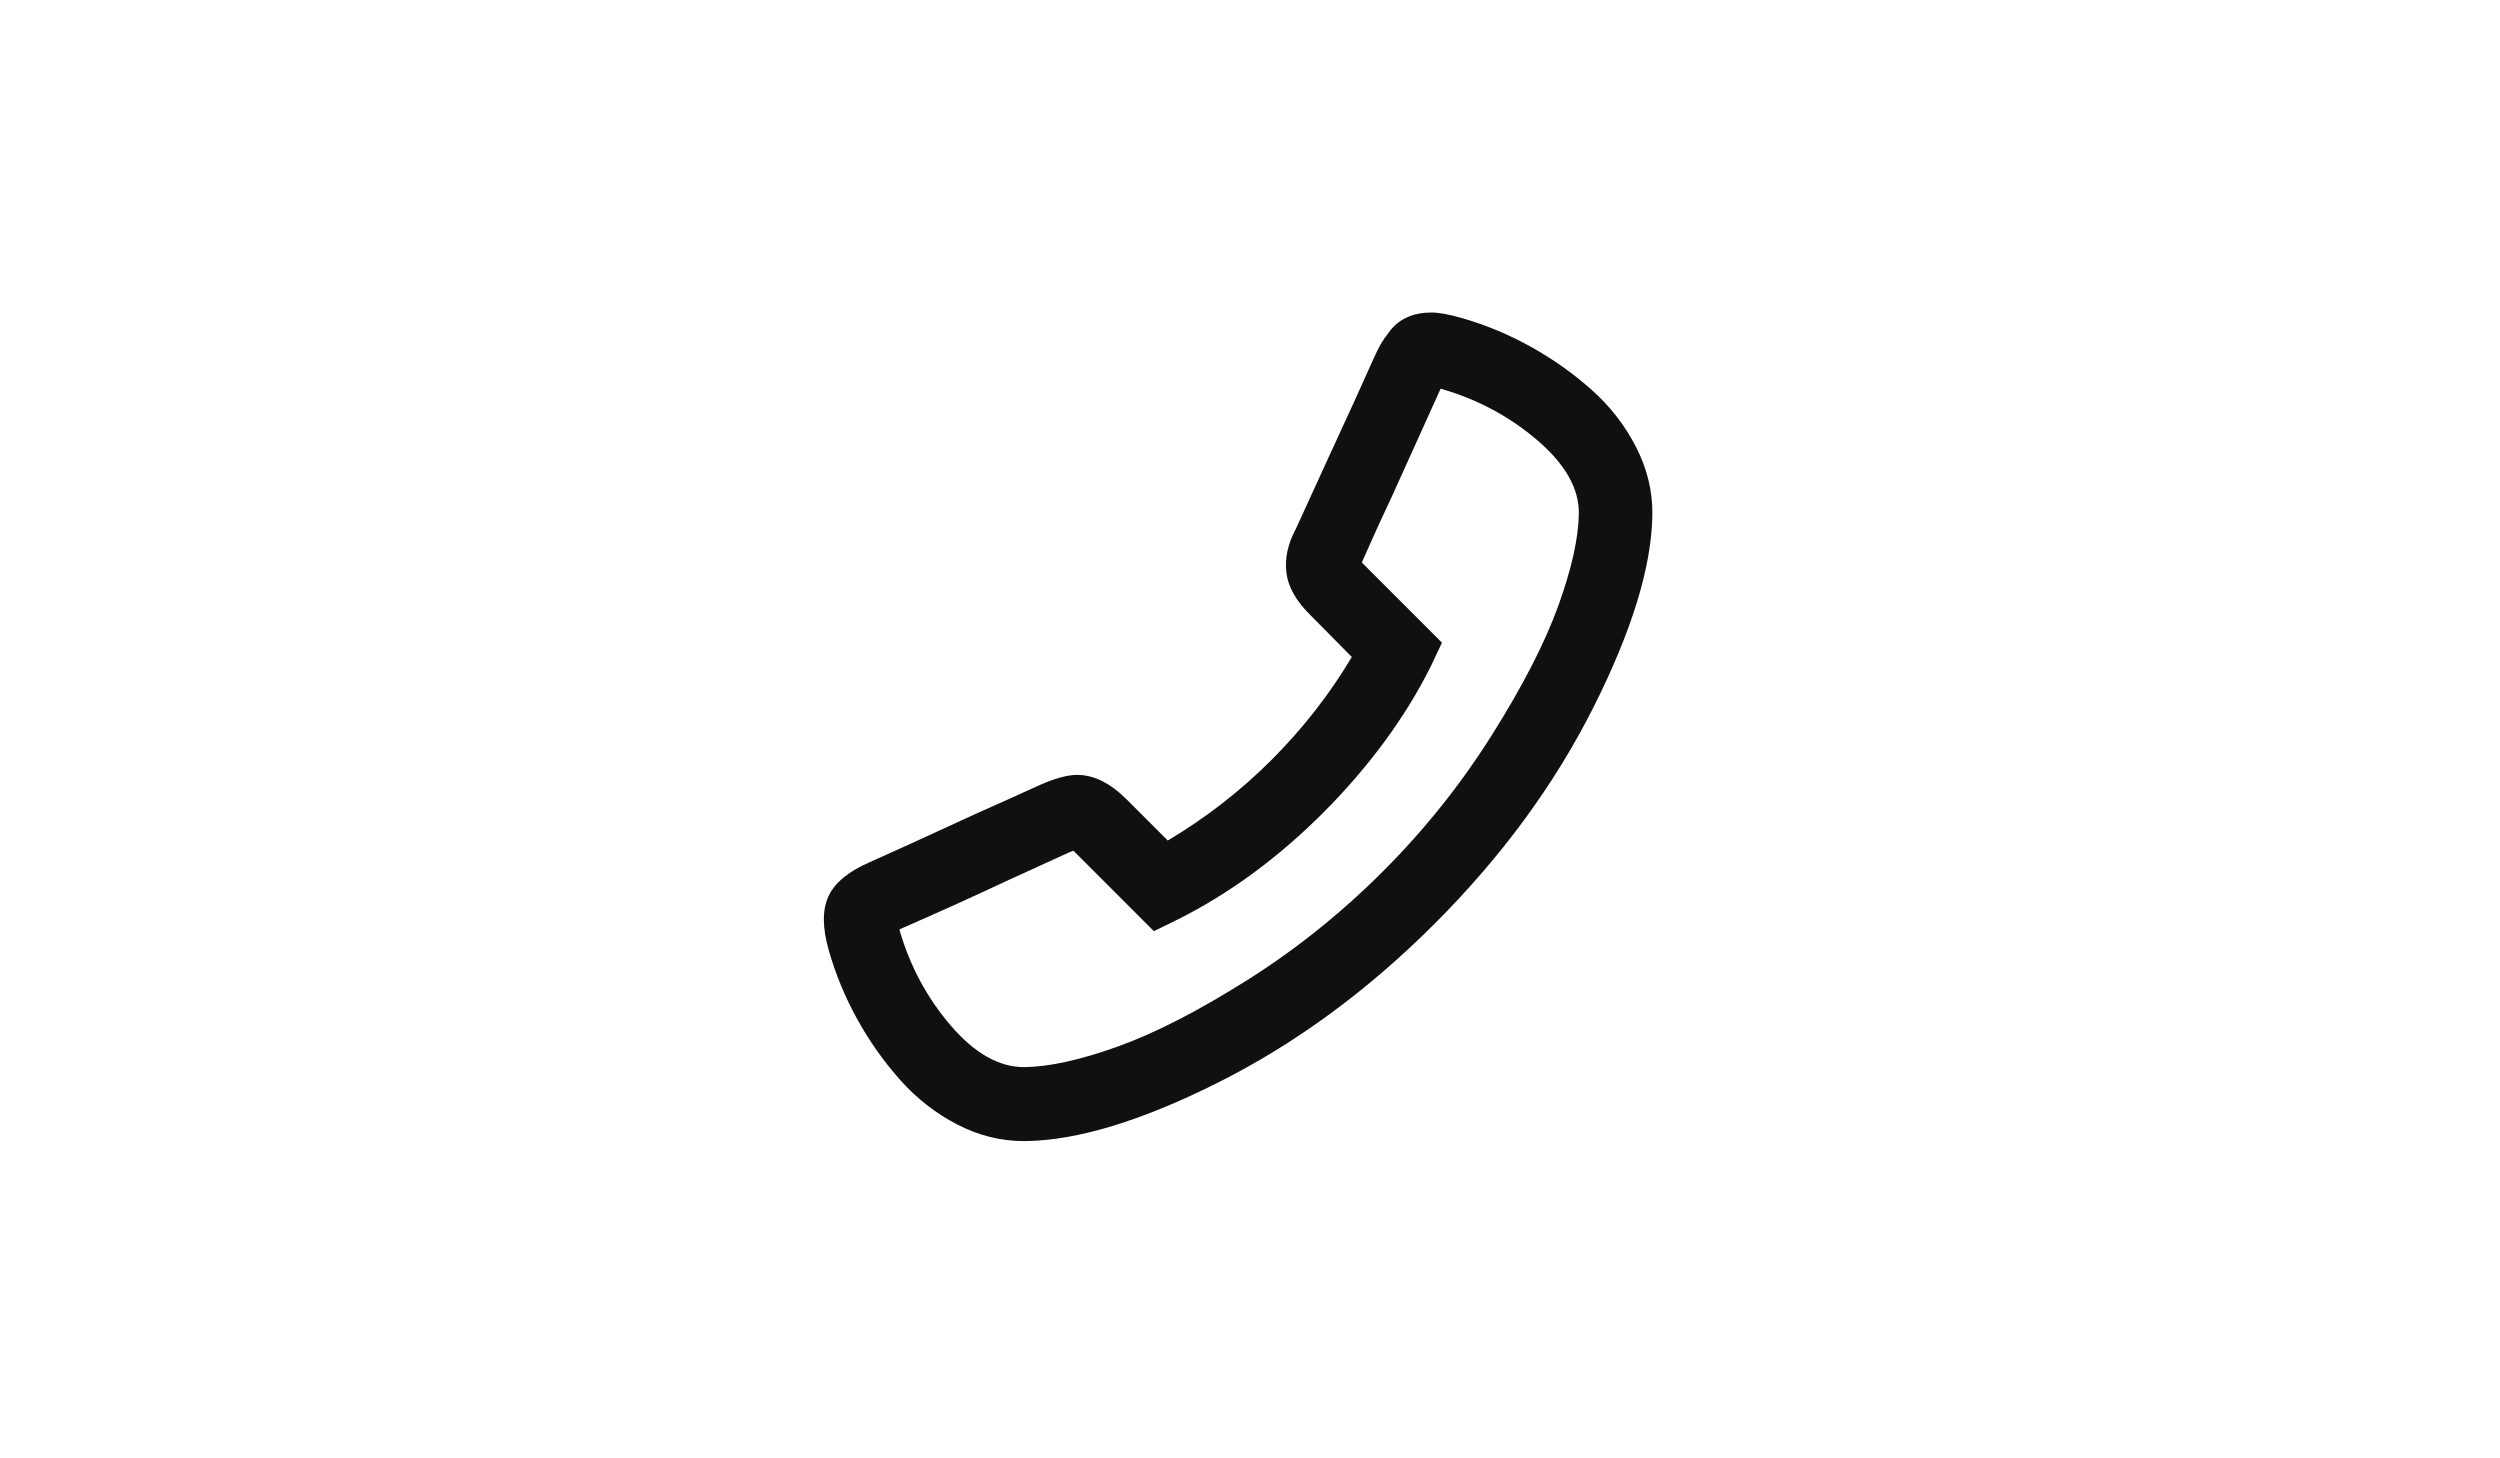 <svg width="240" height="140" viewBox="0 0 240 140" fill="none" xmlns="http://www.w3.org/2000/svg">
<path fill-rule="evenodd" clip-rule="evenodd" d="M98.301 109.545C96.081 109.545 93.943 109.013 91.887 107.947C89.83 106.882 88.01 105.462 86.427 103.686C84.844 101.91 83.468 99.965 82.299 97.849C81.13 95.733 80.22 93.536 79.569 91.257C78.947 89.097 78.932 87.366 79.524 86.064C80.116 84.761 81.433 83.667 83.475 82.779C85.546 81.861 88.92 80.323 93.596 78.162C95.933 77.127 98.005 76.194 99.81 75.366C101.29 74.715 102.488 74.389 103.406 74.389C105.004 74.389 106.587 75.173 108.155 76.742L112.106 80.692C115.776 78.503 119.09 75.928 122.049 72.969C125.068 69.95 127.642 66.651 129.773 63.07L125.822 59.075C124.431 57.714 123.655 56.345 123.492 54.969C123.329 53.593 123.632 52.195 124.402 50.774C124.994 49.472 125.941 47.401 127.243 44.56C129.403 39.884 130.942 36.51 131.859 34.439C132.096 33.906 132.318 33.455 132.525 33.085C132.732 32.715 133.05 32.257 133.479 31.709C133.908 31.162 134.456 30.74 135.122 30.444C135.788 30.148 136.55 30 137.408 30C138.118 30 139.095 30.178 140.338 30.533C142.616 31.184 144.821 32.101 146.952 33.285C149.082 34.468 151.035 35.852 152.811 37.435C154.586 39.018 156.007 40.853 157.072 42.939C158.138 45.026 158.655 47.179 158.626 49.398C158.567 54.37 156.673 60.555 152.944 67.953C149.215 75.351 144.14 82.261 137.719 88.683C131.297 95.104 124.394 100.172 117.011 103.886C109.628 107.6 103.435 109.486 98.434 109.545H98.301ZM86.36 89.215V89.304C87.366 92.766 89.009 95.822 91.287 98.47C93.566 101.119 95.904 102.443 98.301 102.443H98.345C100.713 102.414 103.679 101.763 107.245 100.49C110.811 99.218 114.947 97.102 119.652 94.142C124.357 91.183 128.722 87.691 132.747 83.667C136.742 79.671 140.227 75.314 143.201 70.594C146.175 65.874 148.305 61.731 149.593 58.165C150.88 54.599 151.538 51.647 151.568 49.309C151.598 46.912 150.273 44.567 147.595 42.274C144.917 39.98 141.832 38.33 138.34 37.324H138.296C137.822 38.39 136.283 41.793 133.679 47.534C132.821 49.339 131.889 51.381 130.883 53.66C130.853 53.748 130.809 53.852 130.749 53.97C130.749 54 130.779 54.044 130.838 54.103L138.429 61.694L137.363 63.958C134.907 68.87 131.475 73.546 127.065 77.985C122.685 82.365 118.01 85.797 113.038 88.283L110.774 89.393L103.051 81.669C102.991 81.699 102.873 81.743 102.695 81.802C98.819 83.578 96.777 84.51 96.57 84.599C93.492 86.049 90.089 87.588 86.36 89.215Z" fill="#101010"/>
</svg>

